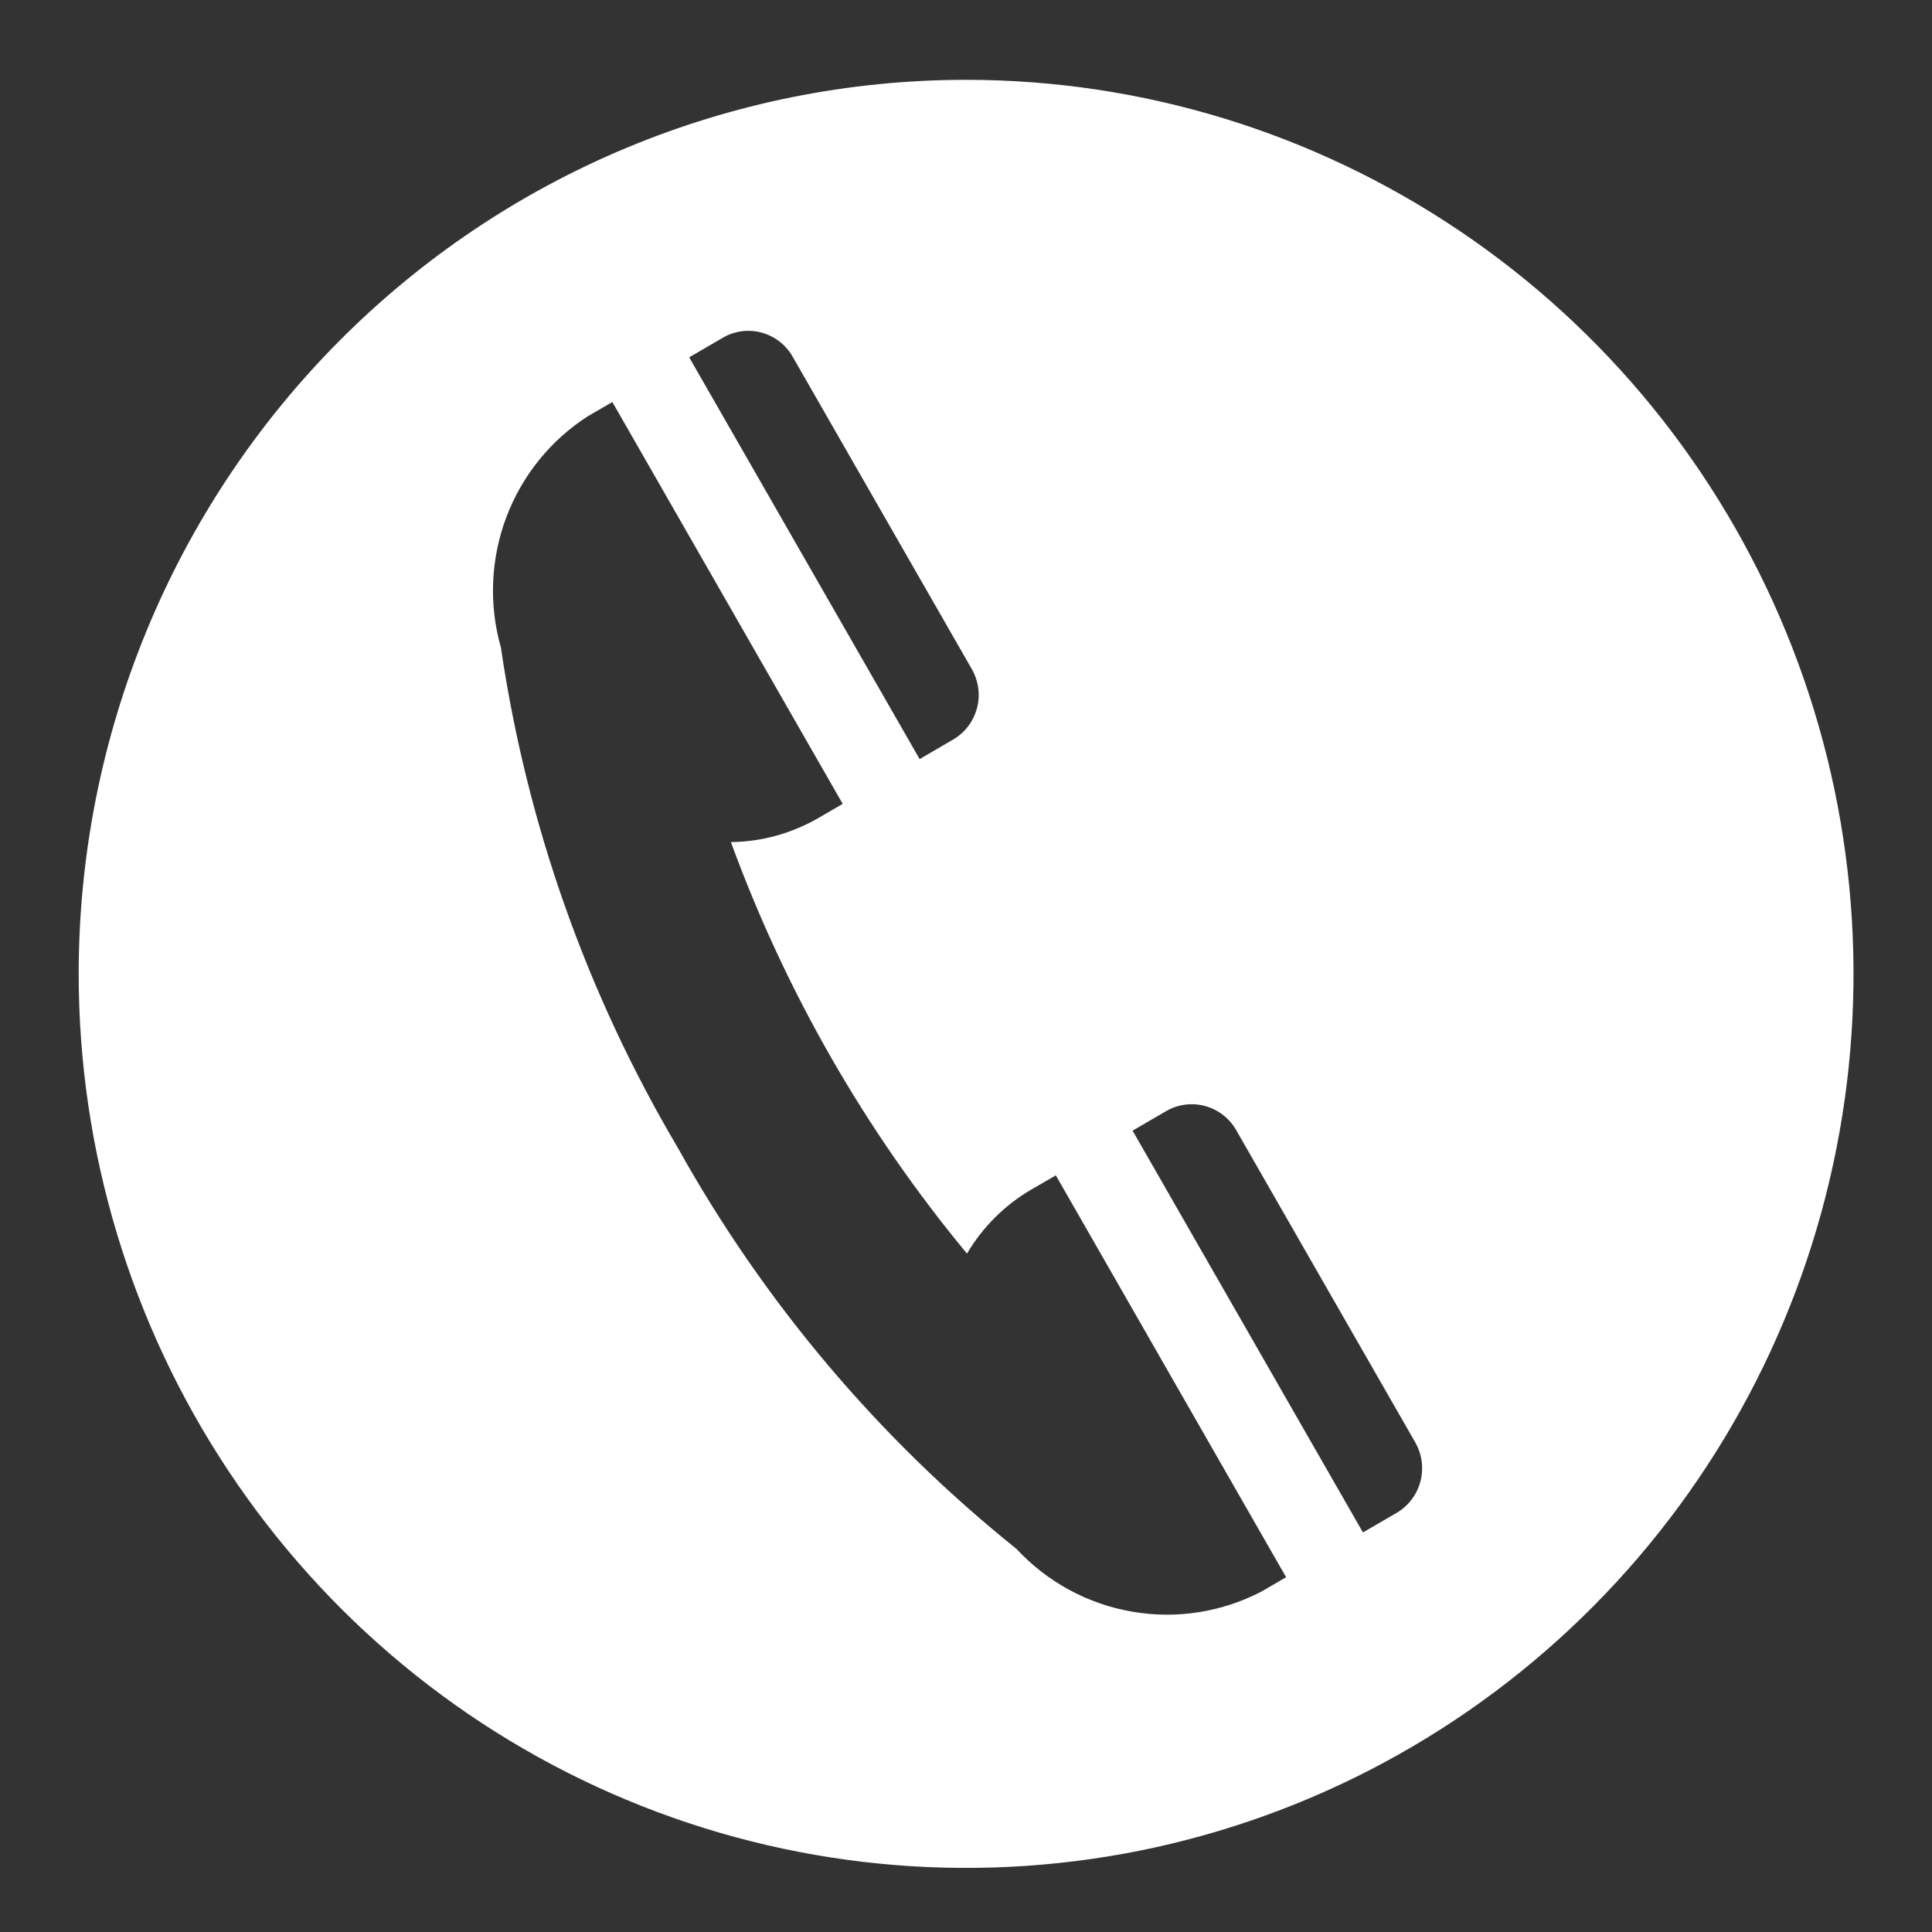 <svg width="22" height="22" viewBox="0 0 22 22" fill="none" xmlns="http://www.w3.org/2000/svg">
<rect x="0" y="0" width="22" height="22" fill="#333333" stroke="none"/>
<path d="M11.001 0.909C12.999 0.909 14.953 1.506 16.615 2.625C18.277 3.743 19.572 5.333 20.337 7.194C21.102 9.054 21.302 11.101 20.912 13.076C20.522 15.051 19.559 16.865 18.146 18.288C16.733 19.712 14.932 20.682 12.972 21.075C11.012 21.467 8.98 21.266 7.134 20.495C5.287 19.725 3.709 18.42 2.599 16.746C1.488 15.071 0.896 13.103 0.896 11.09C0.896 8.389 1.96 5.8 3.855 3.891C5.75 1.981 8.321 0.909 11.001 0.909ZM9.596 9.154L6.973 4.578L6.695 4.739C6.27 5.012 5.944 5.416 5.765 5.891C5.587 6.366 5.565 6.886 5.704 7.374C5.999 9.384 6.682 11.316 7.714 13.062C8.694 14.825 10.005 16.378 11.574 17.637C11.924 18.014 12.386 18.265 12.89 18.352C13.394 18.44 13.913 18.359 14.367 18.122L14.645 17.96L12.023 13.384L11.743 13.546C11.442 13.722 11.189 13.973 11.011 14.275C9.855 12.879 8.946 11.294 8.323 9.589C8.672 9.585 9.014 9.491 9.317 9.316L9.596 9.154ZM13.28 12.652L12.897 12.875L15.52 17.45L15.904 17.227C16.037 17.149 16.134 17.021 16.174 16.871C16.214 16.721 16.193 16.561 16.117 16.427L14.075 12.866C13.998 12.732 13.87 12.634 13.721 12.594C13.572 12.554 13.413 12.575 13.28 12.652ZM8.231 3.846L7.848 4.069L10.472 8.644L10.854 8.421C10.988 8.343 11.085 8.214 11.125 8.064C11.165 7.914 11.143 7.754 11.066 7.619L9.025 4.06C8.948 3.925 8.82 3.827 8.671 3.787C8.522 3.747 8.364 3.768 8.231 3.846Z" fill="white"/>
</svg>
